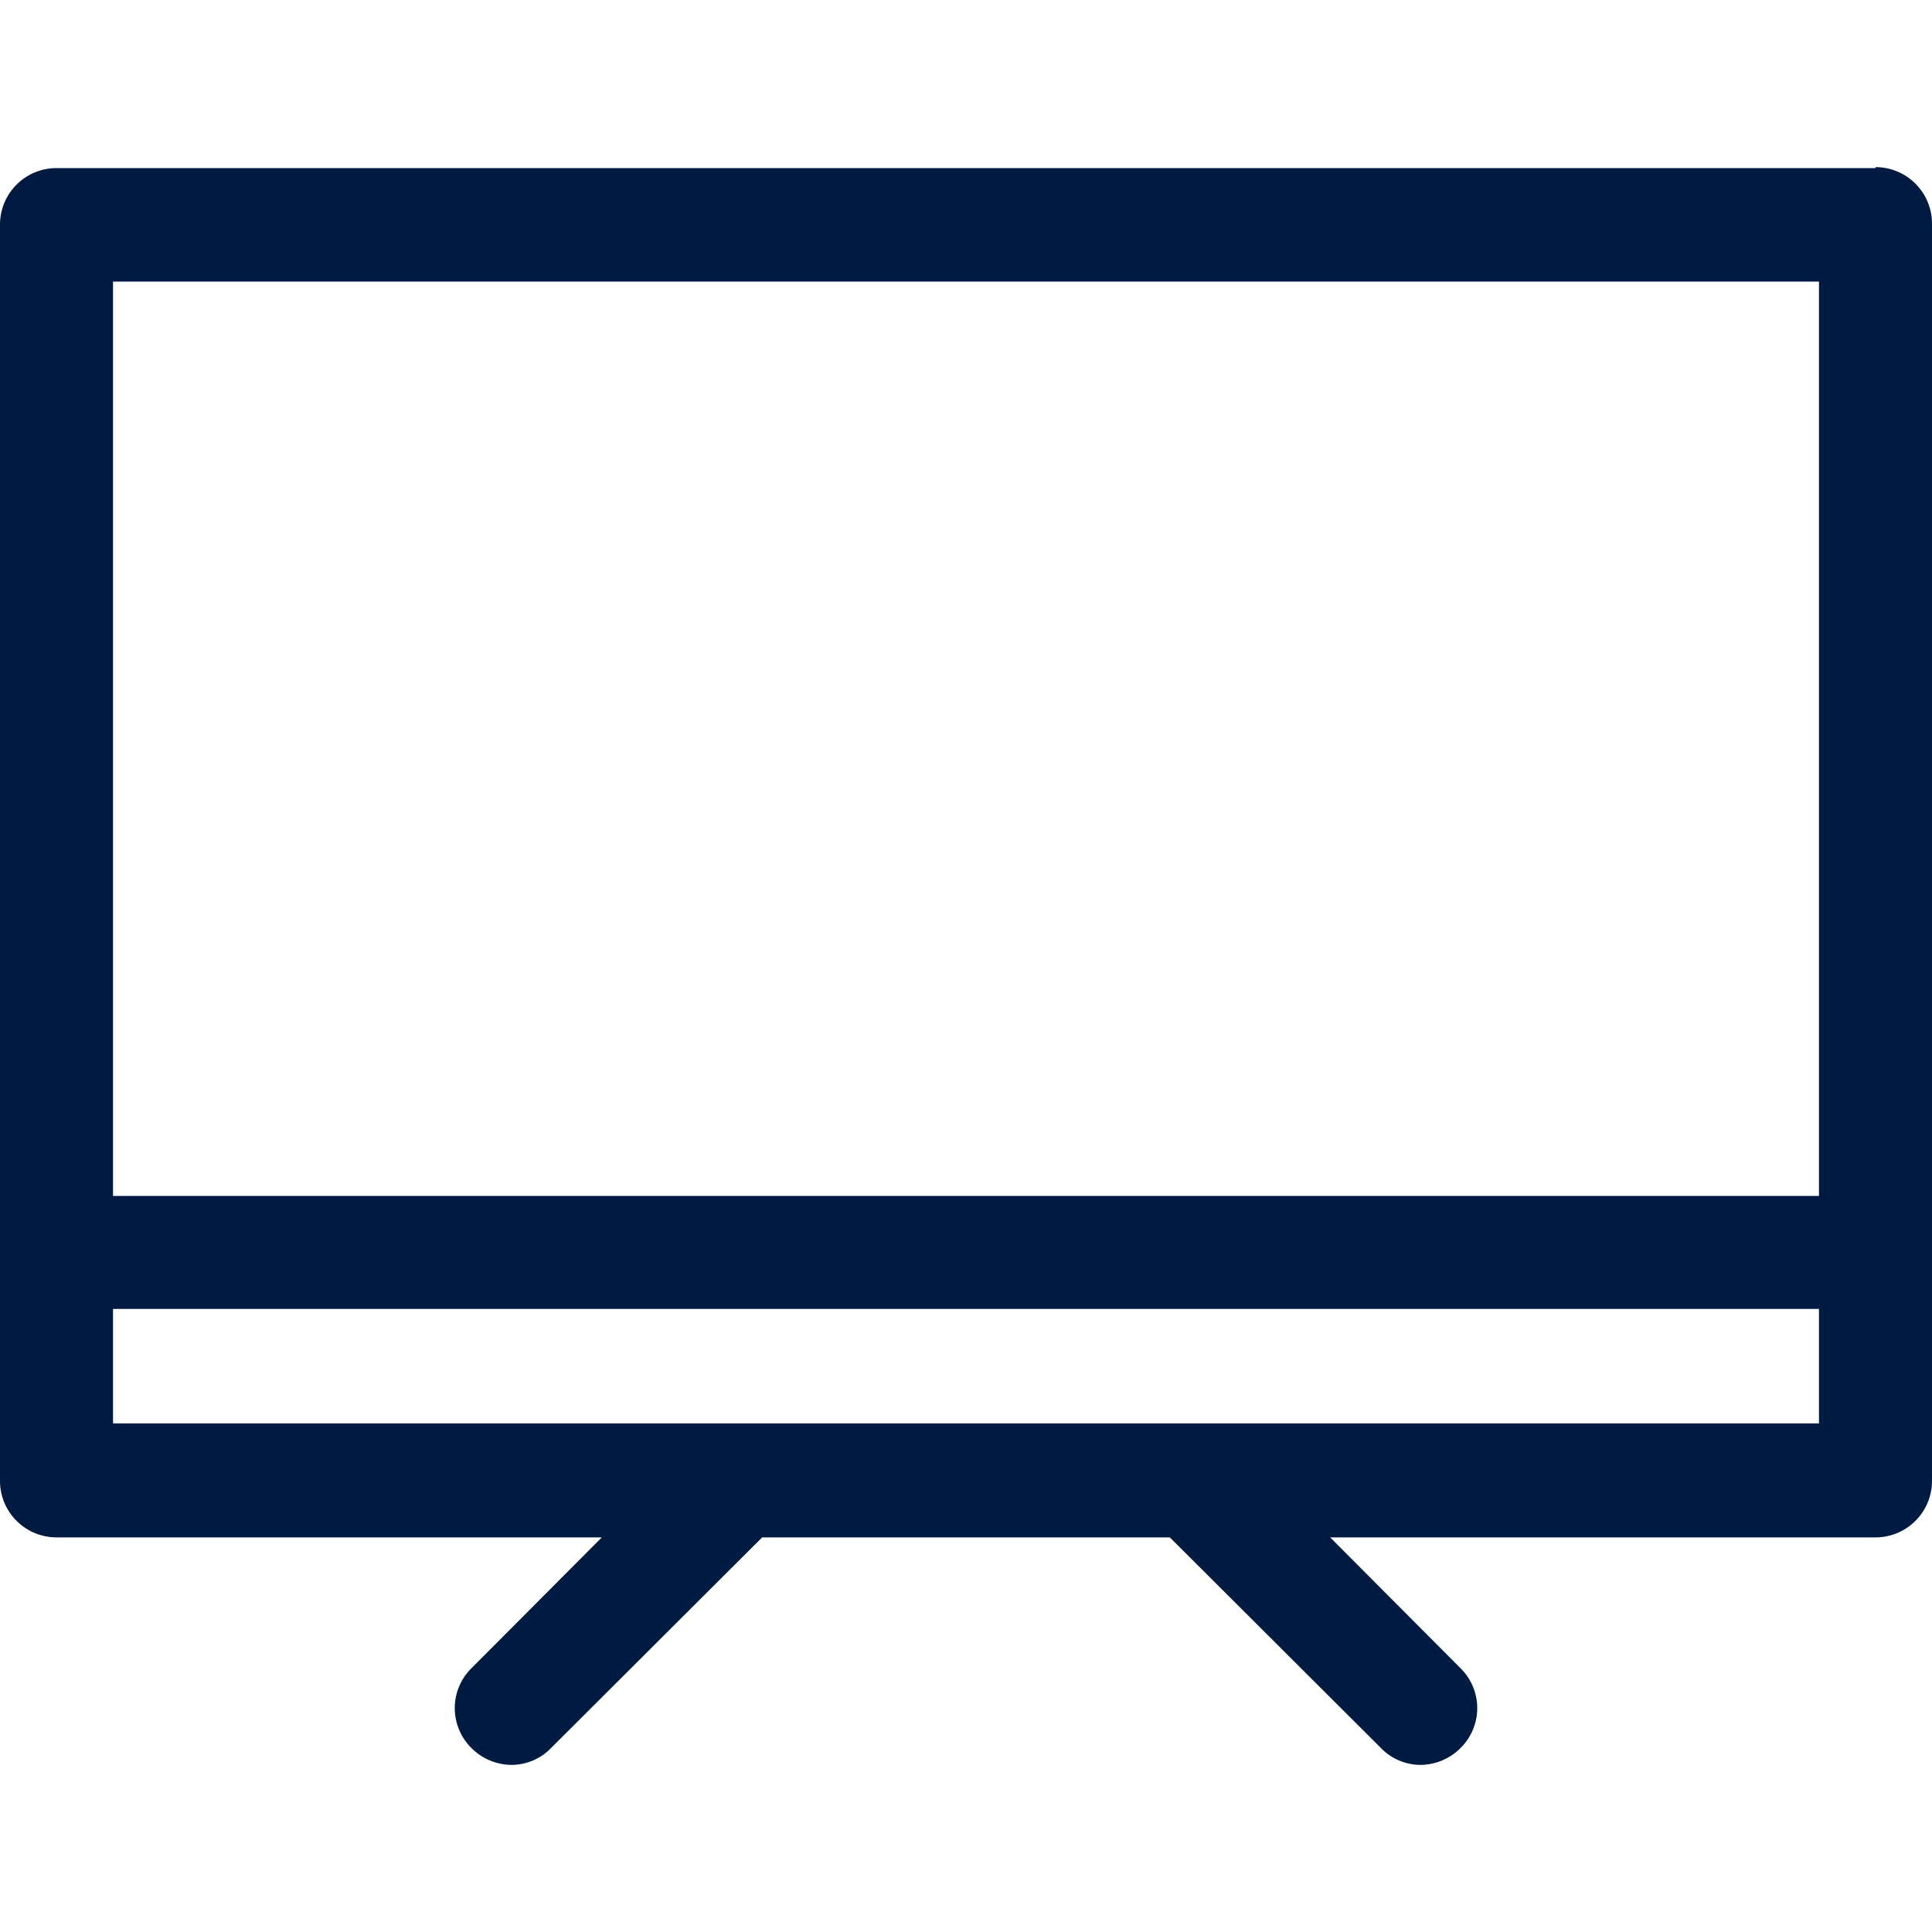 <svg width="24px" height="24px" xmlns="http://www.w3.org/2000/svg" viewBox="0 0 40 40"><defs><style>.cls-1{fill:#001b41;}</style></defs><path class="cls-1" d="M38.83,3.48H1.17A1.17,1.17,0,0,0,0,4.66v26a1.17,1.17,0,0,0,1.17,1.17H12.46l-2.7,2.71a1.16,1.16,0,0,0,0,1.65,1.18,1.18,0,0,0,.83.35,1.14,1.14,0,0,0,.82-.35l4.37-4.36h8.44l4.37,4.36a1.14,1.14,0,0,0,.82.35,1.18,1.18,0,0,0,.83-.35,1.16,1.16,0,0,0,0-1.65l-2.7-2.71H38.83A1.17,1.17,0,0,0,40,30.64v-26a1.17,1.17,0,0,0-1.17-1.18ZM37.66,5.83V24.76H2.34V5.83ZM2.34,29.47V27.1H37.66v2.37Z"/></svg>